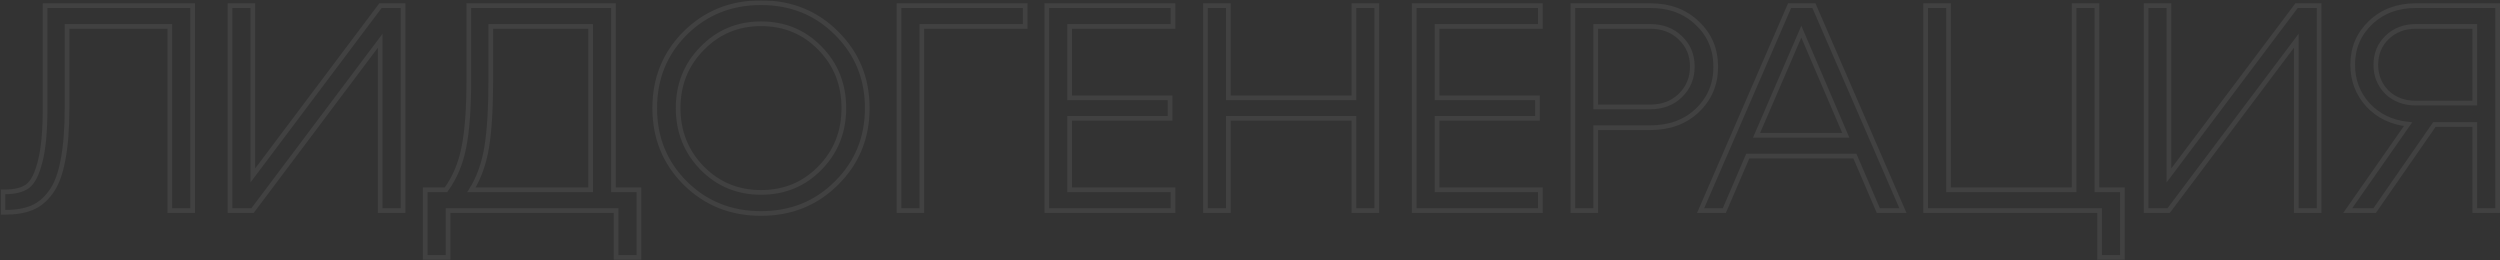 <?xml version="1.0" encoding="UTF-8"?> <svg xmlns="http://www.w3.org/2000/svg" width="2124" height="221" viewBox="0 0 2124 221" fill="none"><rect x="0" y="0" width="2124" height="221" fill="#333333" stroke="none"/><g opacity="0.07"><mask id="path-1-outside-1_5328_18" maskUnits="userSpaceOnUse" x="0.487" y="0.294" width="2124" height="221" fill="black"><rect fill="white" x="0.487" y="0.294" width="2124" height="221"></rect><path d="M3.98 180.383H2.487V162.972H4.726C12.685 162.972 18.903 161.397 23.38 158.246C27.858 154.93 31.423 147.966 34.076 137.353C36.895 126.741 38.304 111.568 38.304 91.836V4.781H163.663V178.891H144.262V22.441H56.959V91.836C56.959 109.579 55.798 124.336 53.477 136.11C51.321 147.883 47.839 157.003 43.03 163.47C38.387 169.771 32.998 174.165 26.863 176.652C20.727 179.14 13.1 180.383 3.98 180.383ZM214.821 149.043L323.267 4.781H342.419V178.891H323.018V34.629L214.573 178.891H195.42V4.781H214.821V149.043ZM521.192 4.781V161.231H542.831V218.687H523.43V178.891H380.661V218.687H361.26V161.231H378.919C386.381 150.95 391.439 138.928 394.092 125.166C396.911 111.403 398.32 92.002 398.32 66.963V4.781H521.192ZM400.559 161.231H501.791V22.441H416.975V66.963C416.975 91.67 415.814 111.071 413.493 125.166C411.171 139.094 406.86 151.116 400.559 161.231ZM582.119 155.51C564.873 138.265 556.251 117.04 556.251 91.836C556.251 66.632 564.873 45.407 582.119 28.162C599.529 10.916 621.003 2.294 646.539 2.294C672.075 2.294 693.466 10.916 710.711 28.162C728.122 45.407 736.827 66.632 736.827 91.836C736.827 117.04 728.122 138.265 710.711 155.51C693.466 172.755 672.075 181.378 646.539 181.378C621.003 181.378 599.529 172.755 582.119 155.51ZM596.545 41.096C582.948 54.858 576.149 71.772 576.149 91.836C576.149 111.9 582.948 128.896 596.545 142.825C610.142 156.588 626.807 163.47 646.539 163.47C666.437 163.47 683.102 156.588 696.533 142.825C710.131 129.062 716.929 112.066 716.929 91.836C716.929 71.606 710.131 54.61 696.533 40.847C683.102 27.084 666.437 20.202 646.539 20.202C626.807 20.202 610.142 27.167 596.545 41.096ZM783.203 178.891H763.803V4.781H871.004V22.441H783.203V178.891ZM996.583 178.891H889.381V4.781H996.583V22.441H908.782V83.13H994.096V100.541H908.782V161.231H996.583V178.891ZM1043.59 178.891H1024.19V4.781H1043.59V83.13H1150.29V4.781H1169.7V178.891H1150.29V100.541H1043.59V178.891ZM1308.71 178.891H1201.51V4.781H1308.71V22.441H1220.91V83.13H1306.22V100.541H1220.91V161.231H1308.71V178.891ZM1355.71 178.891H1336.31V4.781H1401.98C1418.39 4.781 1431.74 9.756 1442.02 19.705C1452.47 29.488 1457.69 41.842 1457.69 56.765C1457.69 71.523 1452.47 83.877 1442.02 93.826C1431.74 103.609 1418.39 108.501 1401.98 108.501H1355.71V178.891ZM1355.71 22.441V90.841H1401.98C1412.42 90.841 1420.96 87.608 1427.6 81.141C1434.4 74.508 1437.8 66.3 1437.8 56.517C1437.8 46.733 1434.4 38.608 1427.6 32.141C1420.96 25.674 1412.42 22.441 1401.98 22.441H1355.71ZM1616.71 178.891H1595.82L1575.92 132.627H1484.89L1464.99 178.891H1444.84L1520.45 4.781H1541.1L1616.71 178.891ZM1530.4 26.918L1492.35 114.968H1568.21L1530.4 26.918ZM1783.79 178.891H1636.05V4.781H1655.45V161.231H1762.16V4.781H1781.56V161.231H1803.2V218.687H1783.79V178.891ZM1842.73 149.043L1951.17 4.781H1970.32V178.891H1950.92V34.629L1842.48 178.891H1823.33V4.781H1842.73V149.043ZM2052.59 4.781H2121.99V178.891H2102.58V105.765H2068.26L2017.52 178.891H1994.64L2045.87 105.516C2031.95 104.024 2020.59 98.552 2011.8 89.1C2003.18 79.648 1998.86 68.29 1998.86 55.024C1998.86 40.764 2003.92 28.825 2014.04 19.207C2024.15 9.59 2037 4.781 2052.59 4.781ZM2052.59 87.608H2102.58V22.441H2052.59C2042.64 22.441 2034.43 25.591 2027.97 31.893C2021.67 38.028 2018.51 45.738 2018.51 55.024C2018.51 64.31 2021.67 72.104 2027.97 78.405C2034.43 84.54 2042.64 87.608 2052.59 87.608Z"></path></mask><path d="M3.98 180.383H2.487V162.972H4.726C12.685 162.972 18.903 161.397 23.38 158.246C27.858 154.93 31.423 147.966 34.076 137.353C36.895 126.741 38.304 111.568 38.304 91.836V4.781H163.663V178.891H144.262V22.441H56.959V91.836C56.959 109.579 55.798 124.336 53.477 136.11C51.321 147.883 47.839 157.003 43.03 163.47C38.387 169.771 32.998 174.165 26.863 176.652C20.727 179.14 13.1 180.383 3.98 180.383ZM214.821 149.043L323.267 4.781H342.419V178.891H323.018V34.629L214.573 178.891H195.42V4.781H214.821V149.043ZM521.192 4.781V161.231H542.831V218.687H523.43V178.891H380.661V218.687H361.26V161.231H378.919C386.381 150.95 391.439 138.928 394.092 125.166C396.911 111.403 398.32 92.002 398.32 66.963V4.781H521.192ZM400.559 161.231H501.791V22.441H416.975V66.963C416.975 91.67 415.814 111.071 413.493 125.166C411.171 139.094 406.86 151.116 400.559 161.231ZM582.119 155.51C564.873 138.265 556.251 117.04 556.251 91.836C556.251 66.632 564.873 45.407 582.119 28.162C599.529 10.916 621.003 2.294 646.539 2.294C672.075 2.294 693.466 10.916 710.711 28.162C728.122 45.407 736.827 66.632 736.827 91.836C736.827 117.04 728.122 138.265 710.711 155.51C693.466 172.755 672.075 181.378 646.539 181.378C621.003 181.378 599.529 172.755 582.119 155.51ZM596.545 41.096C582.948 54.858 576.149 71.772 576.149 91.836C576.149 111.9 582.948 128.896 596.545 142.825C610.142 156.588 626.807 163.47 646.539 163.47C666.437 163.47 683.102 156.588 696.533 142.825C710.131 129.062 716.929 112.066 716.929 91.836C716.929 71.606 710.131 54.61 696.533 40.847C683.102 27.084 666.437 20.202 646.539 20.202C626.807 20.202 610.142 27.167 596.545 41.096ZM783.203 178.891H763.803V4.781H871.004V22.441H783.203V178.891ZM996.583 178.891H889.381V4.781H996.583V22.441H908.782V83.13H994.096V100.541H908.782V161.231H996.583V178.891ZM1043.59 178.891H1024.19V4.781H1043.59V83.13H1150.29V4.781H1169.7V178.891H1150.29V100.541H1043.59V178.891ZM1308.71 178.891H1201.51V4.781H1308.71V22.441H1220.91V83.13H1306.22V100.541H1220.91V161.231H1308.71V178.891ZM1355.71 178.891H1336.31V4.781H1401.98C1418.39 4.781 1431.74 9.756 1442.02 19.705C1452.47 29.488 1457.69 41.842 1457.69 56.765C1457.69 71.523 1452.47 83.877 1442.02 93.826C1431.74 103.609 1418.39 108.501 1401.98 108.501H1355.71V178.891ZM1355.71 22.441V90.841H1401.98C1412.42 90.841 1420.96 87.608 1427.6 81.141C1434.4 74.508 1437.8 66.3 1437.8 56.517C1437.8 46.733 1434.4 38.608 1427.6 32.141C1420.96 25.674 1412.42 22.441 1401.98 22.441H1355.71ZM1616.71 178.891H1595.82L1575.92 132.627H1484.89L1464.99 178.891H1444.84L1520.45 4.781H1541.1L1616.71 178.891ZM1530.4 26.918L1492.35 114.968H1568.21L1530.4 26.918ZM1783.79 178.891H1636.05V4.781H1655.45V161.231H1762.16V4.781H1781.56V161.231H1803.2V218.687H1783.79V178.891ZM1842.73 149.043L1951.17 4.781H1970.32V178.891H1950.92V34.629L1842.48 178.891H1823.33V4.781H1842.73V149.043ZM2052.59 4.781H2121.99V178.891H2102.58V105.765H2068.26L2017.52 178.891H1994.64L2045.87 105.516C2031.95 104.024 2020.59 98.552 2011.8 89.1C2003.18 79.648 1998.86 68.29 1998.86 55.024C1998.86 40.764 2003.92 28.825 2014.04 19.207C2024.15 9.59 2037 4.781 2052.59 4.781ZM2052.59 87.608H2102.58V22.441H2052.59C2042.64 22.441 2034.43 25.591 2027.97 31.893C2021.67 38.028 2018.51 45.738 2018.51 55.024C2018.51 64.31 2021.67 72.104 2027.97 78.405C2034.43 84.54 2042.64 87.608 2052.59 87.608Z" stroke="white" style="stroke:white;stroke-opacity:1;" stroke-width="4" mask="url(#path-1-outside-1_5328_18)"></path></g></svg> 